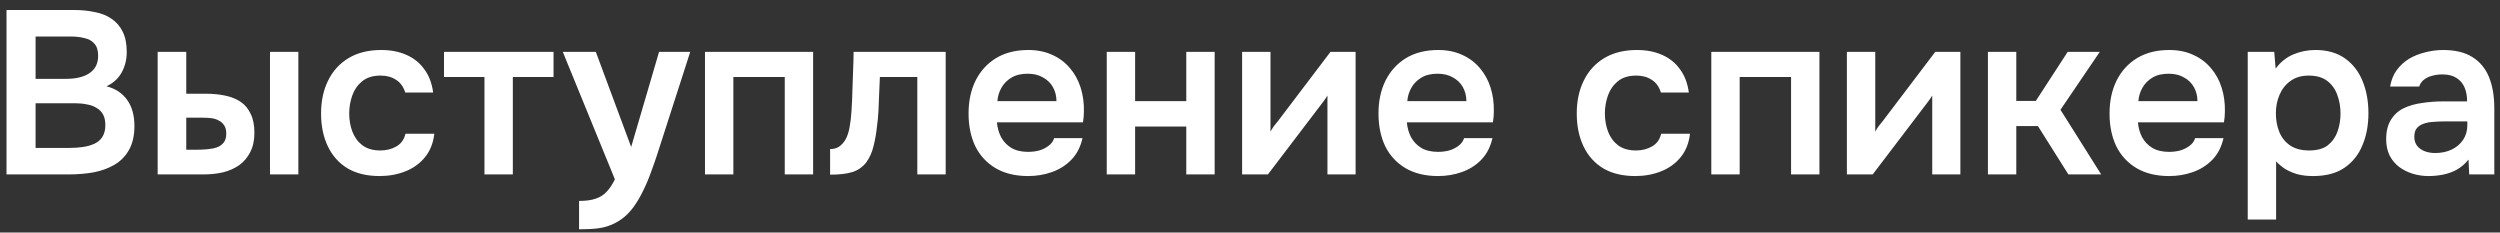 <?xml version="1.0" encoding="UTF-8"?> <svg xmlns="http://www.w3.org/2000/svg" width="215" height="20" viewBox="0 0 215 20" fill="none"><rect x="0" y="0" width="215" height="20" fill="#333333" stroke="none"/><path d="M0.56 15V0.86H6.36C7.013 0.86 7.613 0.92 8.16 1.04C8.72 1.147 9.2 1.34 9.6 1.62C10.013 1.9 10.333 2.273 10.56 2.74C10.787 3.207 10.9 3.787 10.9 4.48C10.9 5.12 10.753 5.707 10.46 6.24C10.167 6.76 9.733 7.153 9.16 7.42C9.933 7.62 10.527 8.013 10.94 8.6C11.353 9.173 11.56 9.92 11.56 10.84C11.56 11.653 11.407 12.333 11.1 12.88C10.807 13.413 10.393 13.84 9.86 14.16C9.34 14.467 8.74 14.687 8.06 14.82C7.38 14.94 6.66 15 5.9 15H0.56ZM3.06 12.72H6.04C6.413 12.72 6.78 12.693 7.14 12.64C7.5 12.587 7.827 12.493 8.12 12.36C8.413 12.227 8.64 12.033 8.8 11.78C8.973 11.513 9.06 11.173 9.06 10.76C9.06 10.387 8.993 10.08 8.86 9.84C8.727 9.6 8.54 9.413 8.3 9.28C8.073 9.133 7.8 9.033 7.48 8.98C7.16 8.913 6.827 8.88 6.48 8.88H3.06V12.72ZM3.06 6.78H5.7C6.113 6.78 6.487 6.74 6.82 6.66C7.153 6.58 7.44 6.46 7.68 6.3C7.92 6.14 8.107 5.94 8.24 5.7C8.373 5.447 8.44 5.147 8.44 4.8C8.44 4.333 8.333 3.987 8.12 3.76C7.92 3.52 7.64 3.36 7.28 3.28C6.92 3.187 6.52 3.14 6.08 3.14H3.06V6.78ZM13.559 15V4.46H16.019V8.06H17.699C18.299 8.06 18.852 8.113 19.359 8.22C19.879 8.327 20.326 8.507 20.699 8.76C21.072 9.013 21.359 9.36 21.559 9.8C21.772 10.227 21.879 10.767 21.879 11.42C21.879 12.073 21.759 12.627 21.519 13.08C21.292 13.533 20.979 13.907 20.579 14.2C20.179 14.48 19.712 14.687 19.179 14.82C18.659 14.94 18.106 15 17.519 15H13.559ZM16.019 12.88H16.739C17.112 12.88 17.459 12.867 17.779 12.84C18.112 12.813 18.399 12.76 18.639 12.68C18.892 12.587 19.092 12.447 19.239 12.26C19.386 12.073 19.459 11.82 19.459 11.5C19.459 11.193 19.399 10.953 19.279 10.78C19.159 10.593 18.999 10.453 18.799 10.36C18.612 10.253 18.399 10.187 18.159 10.16C17.919 10.133 17.666 10.12 17.399 10.12H16.019V12.88ZM23.219 15V4.46H25.659V15H23.219ZM32.652 15.14C31.559 15.14 30.639 14.92 29.892 14.48C29.145 14.027 28.579 13.393 28.192 12.58C27.805 11.767 27.612 10.827 27.612 9.76C27.612 8.693 27.812 7.753 28.212 6.94C28.612 6.113 29.199 5.467 29.972 5C30.745 4.533 31.685 4.3 32.792 4.3C33.605 4.3 34.325 4.44 34.952 4.72C35.592 5 36.105 5.413 36.492 5.96C36.892 6.493 37.145 7.16 37.252 7.96H34.852C34.692 7.453 34.425 7.087 34.052 6.86C33.692 6.62 33.252 6.5 32.732 6.5C32.065 6.5 31.532 6.667 31.132 7C30.745 7.32 30.465 7.727 30.292 8.22C30.119 8.713 30.032 9.227 30.032 9.76C30.032 10.32 30.125 10.847 30.312 11.34C30.499 11.82 30.785 12.207 31.172 12.5C31.572 12.793 32.085 12.94 32.712 12.94C33.219 12.94 33.672 12.827 34.072 12.6C34.485 12.373 34.752 12.007 34.872 11.5H37.352C37.259 12.313 36.985 12.993 36.532 13.54C36.092 14.073 35.532 14.473 34.852 14.74C34.172 15.007 33.439 15.14 32.652 15.14ZM41.664 15V6.62H38.184V4.46H47.604V6.62H44.104V15H41.664ZM49.8 19.72V17.28C50.4 17.28 50.88 17.213 51.24 17.08C51.613 16.96 51.926 16.76 52.18 16.48C52.433 16.213 52.666 15.86 52.88 15.42L48.4 4.46H51.24L54.28 12.64L56.68 4.46H59.36L56.52 13.28C56.36 13.773 56.18 14.287 55.98 14.82C55.793 15.353 55.573 15.873 55.32 16.38C55.08 16.887 54.806 17.353 54.5 17.78C54.193 18.207 53.846 18.56 53.46 18.84C53.14 19.067 52.82 19.24 52.5 19.36C52.193 19.493 51.826 19.587 51.4 19.64C50.986 19.693 50.453 19.72 49.8 19.72ZM60.629 15V4.46H69.929V15H67.489V6.62H63.069V15H60.629ZM71.389 15.02V12.82C71.683 12.82 71.936 12.753 72.149 12.62C72.363 12.473 72.543 12.28 72.689 12.04C72.863 11.747 72.989 11.373 73.069 10.92C73.149 10.467 73.203 10.007 73.229 9.54C73.269 8.94 73.296 8.34 73.309 7.74C73.336 7.127 73.356 6.54 73.369 5.98C73.396 5.407 73.409 4.9 73.409 4.46H81.329V15H78.889V6.62H75.669C75.656 7.06 75.636 7.527 75.609 8.02C75.596 8.513 75.576 9.013 75.549 9.52C75.523 10.013 75.476 10.493 75.409 10.96C75.356 11.48 75.263 12.007 75.129 12.54C75.009 13.073 74.796 13.553 74.489 13.98C74.169 14.38 73.769 14.653 73.289 14.8C72.823 14.947 72.189 15.02 71.389 15.02ZM88.416 15.14C87.322 15.14 86.389 14.913 85.616 14.46C84.856 14.007 84.276 13.38 83.876 12.58C83.489 11.767 83.296 10.827 83.296 9.76C83.296 8.693 83.496 7.753 83.896 6.94C84.309 6.113 84.896 5.467 85.656 5C86.429 4.533 87.356 4.3 88.436 4.3C89.209 4.3 89.896 4.44 90.496 4.72C91.096 4.987 91.602 5.367 92.016 5.86C92.429 6.34 92.736 6.9 92.936 7.54C93.136 8.167 93.229 8.84 93.216 9.56C93.216 9.72 93.209 9.88 93.196 10.04C93.182 10.187 93.162 10.347 93.136 10.52H85.736C85.776 10.987 85.896 11.413 86.096 11.8C86.309 12.187 86.602 12.493 86.976 12.72C87.362 12.947 87.842 13.06 88.416 13.06C88.749 13.06 89.069 13.02 89.376 12.94C89.682 12.847 89.949 12.713 90.176 12.54C90.416 12.367 90.576 12.147 90.656 11.88H93.096C92.922 12.64 92.602 13.26 92.136 13.74C91.669 14.22 91.109 14.573 90.456 14.8C89.816 15.027 89.136 15.14 88.416 15.14ZM85.776 8.7H90.856C90.856 8.26 90.756 7.86 90.556 7.5C90.356 7.14 90.069 6.86 89.696 6.66C89.336 6.447 88.896 6.34 88.376 6.34C87.816 6.34 87.349 6.453 86.976 6.68C86.602 6.907 86.316 7.2 86.116 7.56C85.916 7.92 85.802 8.3 85.776 8.7ZM95.18 15V4.46H97.62V8.7H102.02V4.46H104.46V15H102.02V10.88H97.62V15H95.18ZM106.821 15V4.46H109.261V11.32C109.341 11.173 109.441 11.013 109.561 10.84C109.694 10.667 109.807 10.527 109.901 10.42L114.421 4.46H116.581V15H114.161V8.22C114.054 8.393 113.941 8.56 113.821 8.72C113.714 8.867 113.607 9.007 113.501 9.14L109.041 15H106.821ZM123.67 15.14C122.576 15.14 121.643 14.913 120.87 14.46C120.11 14.007 119.53 13.38 119.13 12.58C118.743 11.767 118.55 10.827 118.55 9.76C118.55 8.693 118.75 7.753 119.15 6.94C119.563 6.113 120.15 5.467 120.91 5C121.683 4.533 122.61 4.3 123.69 4.3C124.463 4.3 125.15 4.44 125.75 4.72C126.35 4.987 126.856 5.367 127.27 5.86C127.683 6.34 127.99 6.9 128.19 7.54C128.39 8.167 128.483 8.84 128.47 9.56C128.47 9.72 128.463 9.88 128.45 10.04C128.436 10.187 128.416 10.347 128.39 10.52H120.99C121.03 10.987 121.15 11.413 121.35 11.8C121.563 12.187 121.856 12.493 122.23 12.72C122.616 12.947 123.096 13.06 123.67 13.06C124.003 13.06 124.323 13.02 124.63 12.94C124.936 12.847 125.203 12.713 125.43 12.54C125.67 12.367 125.83 12.147 125.91 11.88H128.35C128.176 12.64 127.856 13.26 127.39 13.74C126.923 14.22 126.363 14.573 125.71 14.8C125.07 15.027 124.39 15.14 123.67 15.14ZM121.03 8.7H126.11C126.11 8.26 126.01 7.86 125.81 7.5C125.61 7.14 125.323 6.86 124.95 6.66C124.59 6.447 124.15 6.34 123.63 6.34C123.07 6.34 122.603 6.453 122.23 6.68C121.856 6.907 121.57 7.2 121.37 7.56C121.17 7.92 121.056 8.3 121.03 8.7ZM140.64 15.14C139.547 15.14 138.627 14.92 137.88 14.48C137.134 14.027 136.567 13.393 136.18 12.58C135.794 11.767 135.6 10.827 135.6 9.76C135.6 8.693 135.8 7.753 136.2 6.94C136.6 6.113 137.187 5.467 137.96 5C138.734 4.533 139.674 4.3 140.78 4.3C141.594 4.3 142.314 4.44 142.94 4.72C143.58 5 144.094 5.413 144.48 5.96C144.88 6.493 145.134 7.16 145.24 7.96H142.84C142.68 7.453 142.414 7.087 142.04 6.86C141.68 6.62 141.24 6.5 140.72 6.5C140.054 6.5 139.52 6.667 139.12 7C138.734 7.32 138.454 7.727 138.28 8.22C138.107 8.713 138.02 9.227 138.02 9.76C138.02 10.32 138.114 10.847 138.3 11.34C138.487 11.82 138.774 12.207 139.16 12.5C139.56 12.793 140.074 12.94 140.7 12.94C141.207 12.94 141.66 12.827 142.06 12.6C142.474 12.373 142.74 12.007 142.86 11.5H145.34C145.247 12.313 144.974 12.993 144.52 13.54C144.08 14.073 143.52 14.473 142.84 14.74C142.16 15.007 141.427 15.14 140.64 15.14ZM147.172 15V4.46H156.472V15H154.032V6.62H149.612V15H147.172ZM158.832 15V4.46H161.272V11.32C161.352 11.173 161.452 11.013 161.572 10.84C161.706 10.667 161.819 10.527 161.912 10.42L166.432 4.46H168.592V15H166.172V8.22C166.066 8.393 165.952 8.56 165.832 8.72C165.726 8.867 165.619 9.007 165.512 9.14L161.052 15H158.832ZM170.961 15V4.46H173.401V8.68H175.081L177.821 4.46H180.581L177.201 9.44L180.701 15H177.881L175.261 10.84H173.401V15H170.961ZM186.541 15.14C185.447 15.14 184.514 14.913 183.741 14.46C182.981 14.007 182.401 13.38 182.001 12.58C181.614 11.767 181.421 10.827 181.421 9.76C181.421 8.693 181.621 7.753 182.021 6.94C182.434 6.113 183.021 5.467 183.781 5C184.554 4.533 185.481 4.3 186.561 4.3C187.334 4.3 188.021 4.44 188.621 4.72C189.221 4.987 189.727 5.367 190.141 5.86C190.554 6.34 190.861 6.9 191.061 7.54C191.261 8.167 191.354 8.84 191.341 9.56C191.341 9.72 191.334 9.88 191.321 10.04C191.307 10.187 191.287 10.347 191.261 10.52H183.861C183.901 10.987 184.021 11.413 184.221 11.8C184.434 12.187 184.727 12.493 185.101 12.72C185.487 12.947 185.967 13.06 186.541 13.06C186.874 13.06 187.194 13.02 187.501 12.94C187.807 12.847 188.074 12.713 188.301 12.54C188.541 12.367 188.701 12.147 188.781 11.88H191.221C191.047 12.64 190.727 13.26 190.261 13.74C189.794 14.22 189.234 14.573 188.581 14.8C187.941 15.027 187.261 15.14 186.541 15.14ZM183.901 8.7H188.981C188.981 8.26 188.881 7.86 188.681 7.5C188.481 7.14 188.194 6.86 187.821 6.66C187.461 6.447 187.021 6.34 186.501 6.34C185.941 6.34 185.474 6.453 185.101 6.68C184.727 6.907 184.441 7.2 184.241 7.56C184.041 7.92 183.927 8.3 183.901 8.7ZM193.305 18.88V4.46H195.585L195.705 5.9C196.118 5.34 196.625 4.933 197.225 4.68C197.825 4.427 198.458 4.3 199.125 4.3C200.138 4.3 200.985 4.54 201.665 5.02C202.345 5.5 202.852 6.153 203.185 6.98C203.518 7.793 203.685 8.713 203.685 9.74C203.685 10.767 203.512 11.687 203.165 12.5C202.832 13.313 202.312 13.96 201.605 14.44C200.912 14.907 200.018 15.14 198.925 15.14C198.418 15.14 197.965 15.087 197.565 14.98C197.165 14.86 196.812 14.707 196.505 14.52C196.212 14.32 195.958 14.107 195.745 13.88V18.88H193.305ZM198.585 12.94C199.265 12.94 199.798 12.793 200.185 12.5C200.572 12.193 200.852 11.8 201.025 11.32C201.198 10.827 201.285 10.307 201.285 9.76C201.285 9.187 201.192 8.653 201.005 8.16C200.832 7.667 200.545 7.267 200.145 6.96C199.745 6.653 199.212 6.5 198.545 6.5C197.932 6.5 197.412 6.653 196.985 6.96C196.572 7.253 196.258 7.647 196.045 8.14C195.832 8.633 195.725 9.167 195.725 9.74C195.725 10.327 195.825 10.867 196.025 11.36C196.225 11.84 196.538 12.227 196.965 12.52C197.392 12.8 197.932 12.94 198.585 12.94ZM208.851 15.14C208.384 15.14 207.931 15.073 207.491 14.94C207.064 14.807 206.677 14.613 206.331 14.36C205.984 14.093 205.711 13.767 205.511 13.38C205.311 12.98 205.211 12.513 205.211 11.98C205.211 11.3 205.344 10.747 205.611 10.32C205.877 9.88 206.237 9.547 206.691 9.32C207.157 9.093 207.684 8.94 208.271 8.86C208.857 8.767 209.471 8.72 210.111 8.72H212.171C212.171 8.253 212.097 7.853 211.951 7.52C211.804 7.173 211.571 6.9 211.251 6.7C210.944 6.5 210.544 6.4 210.051 6.4C209.731 6.4 209.431 6.44 209.151 6.52C208.884 6.587 208.651 6.7 208.451 6.86C208.264 7.007 208.131 7.2 208.051 7.44H205.551C205.644 6.893 205.831 6.427 206.111 6.04C206.404 5.64 206.757 5.313 207.171 5.06C207.597 4.807 208.064 4.62 208.571 4.5C209.077 4.367 209.591 4.3 210.111 4.3C211.137 4.3 211.971 4.5 212.611 4.9C213.264 5.3 213.744 5.873 214.051 6.62C214.357 7.367 214.511 8.267 214.511 9.32V15H212.351L212.291 13.72C211.997 14.093 211.657 14.387 211.271 14.6C210.897 14.8 210.504 14.94 210.091 15.02C209.677 15.1 209.264 15.14 208.851 15.14ZM209.411 13.16C209.957 13.16 210.437 13.06 210.851 12.86C211.264 12.66 211.591 12.38 211.831 12.02C212.071 11.66 212.191 11.24 212.191 10.76V10.44H210.291C209.944 10.44 209.611 10.453 209.291 10.48C208.971 10.493 208.684 10.547 208.431 10.64C208.191 10.72 207.997 10.847 207.851 11.02C207.704 11.193 207.631 11.44 207.631 11.76C207.631 12.067 207.711 12.327 207.871 12.54C208.031 12.74 208.244 12.893 208.511 13C208.791 13.107 209.091 13.16 209.411 13.16Z" fill="white"></path></svg> 
